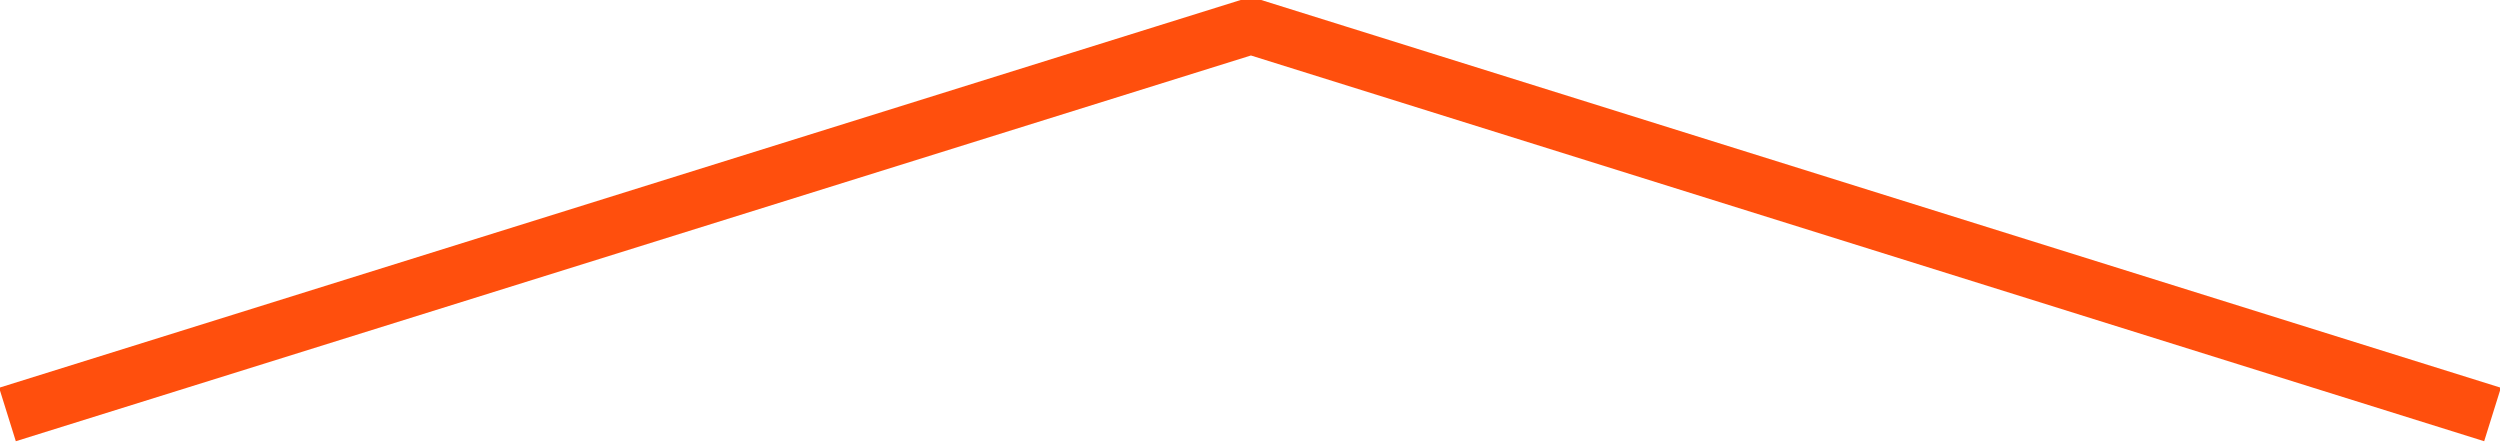 <?xml version="1.0" encoding="utf-8"?>
<!-- Generator: Adobe Illustrator 19.0.0, SVG Export Plug-In . SVG Version: 6.00 Build 0)  -->
<svg version="1.1" id="Layer_1" xmlns="http://www.w3.org/2000/svg" xmlns:xlink="http://www.w3.org/1999/xlink" x="0px" y="0px"
	 width="133.9px" height="23.8px" viewBox="0 0 133.9 23.8" style="enable-background:new 0 0 133.9 23.8;" xml:space="preserve">
<style type="text/css">
	.st0{fill:none;stroke:#FF4F0D;stroke-width:3;stroke-miterlimit:10;}
</style>
<g id="XMLID_4_">
	<polyline id="XMLID_690_" class="st0" points="133.5,22.2 67,1.4 0.4,22.2 	"/>
</g>
</svg>
